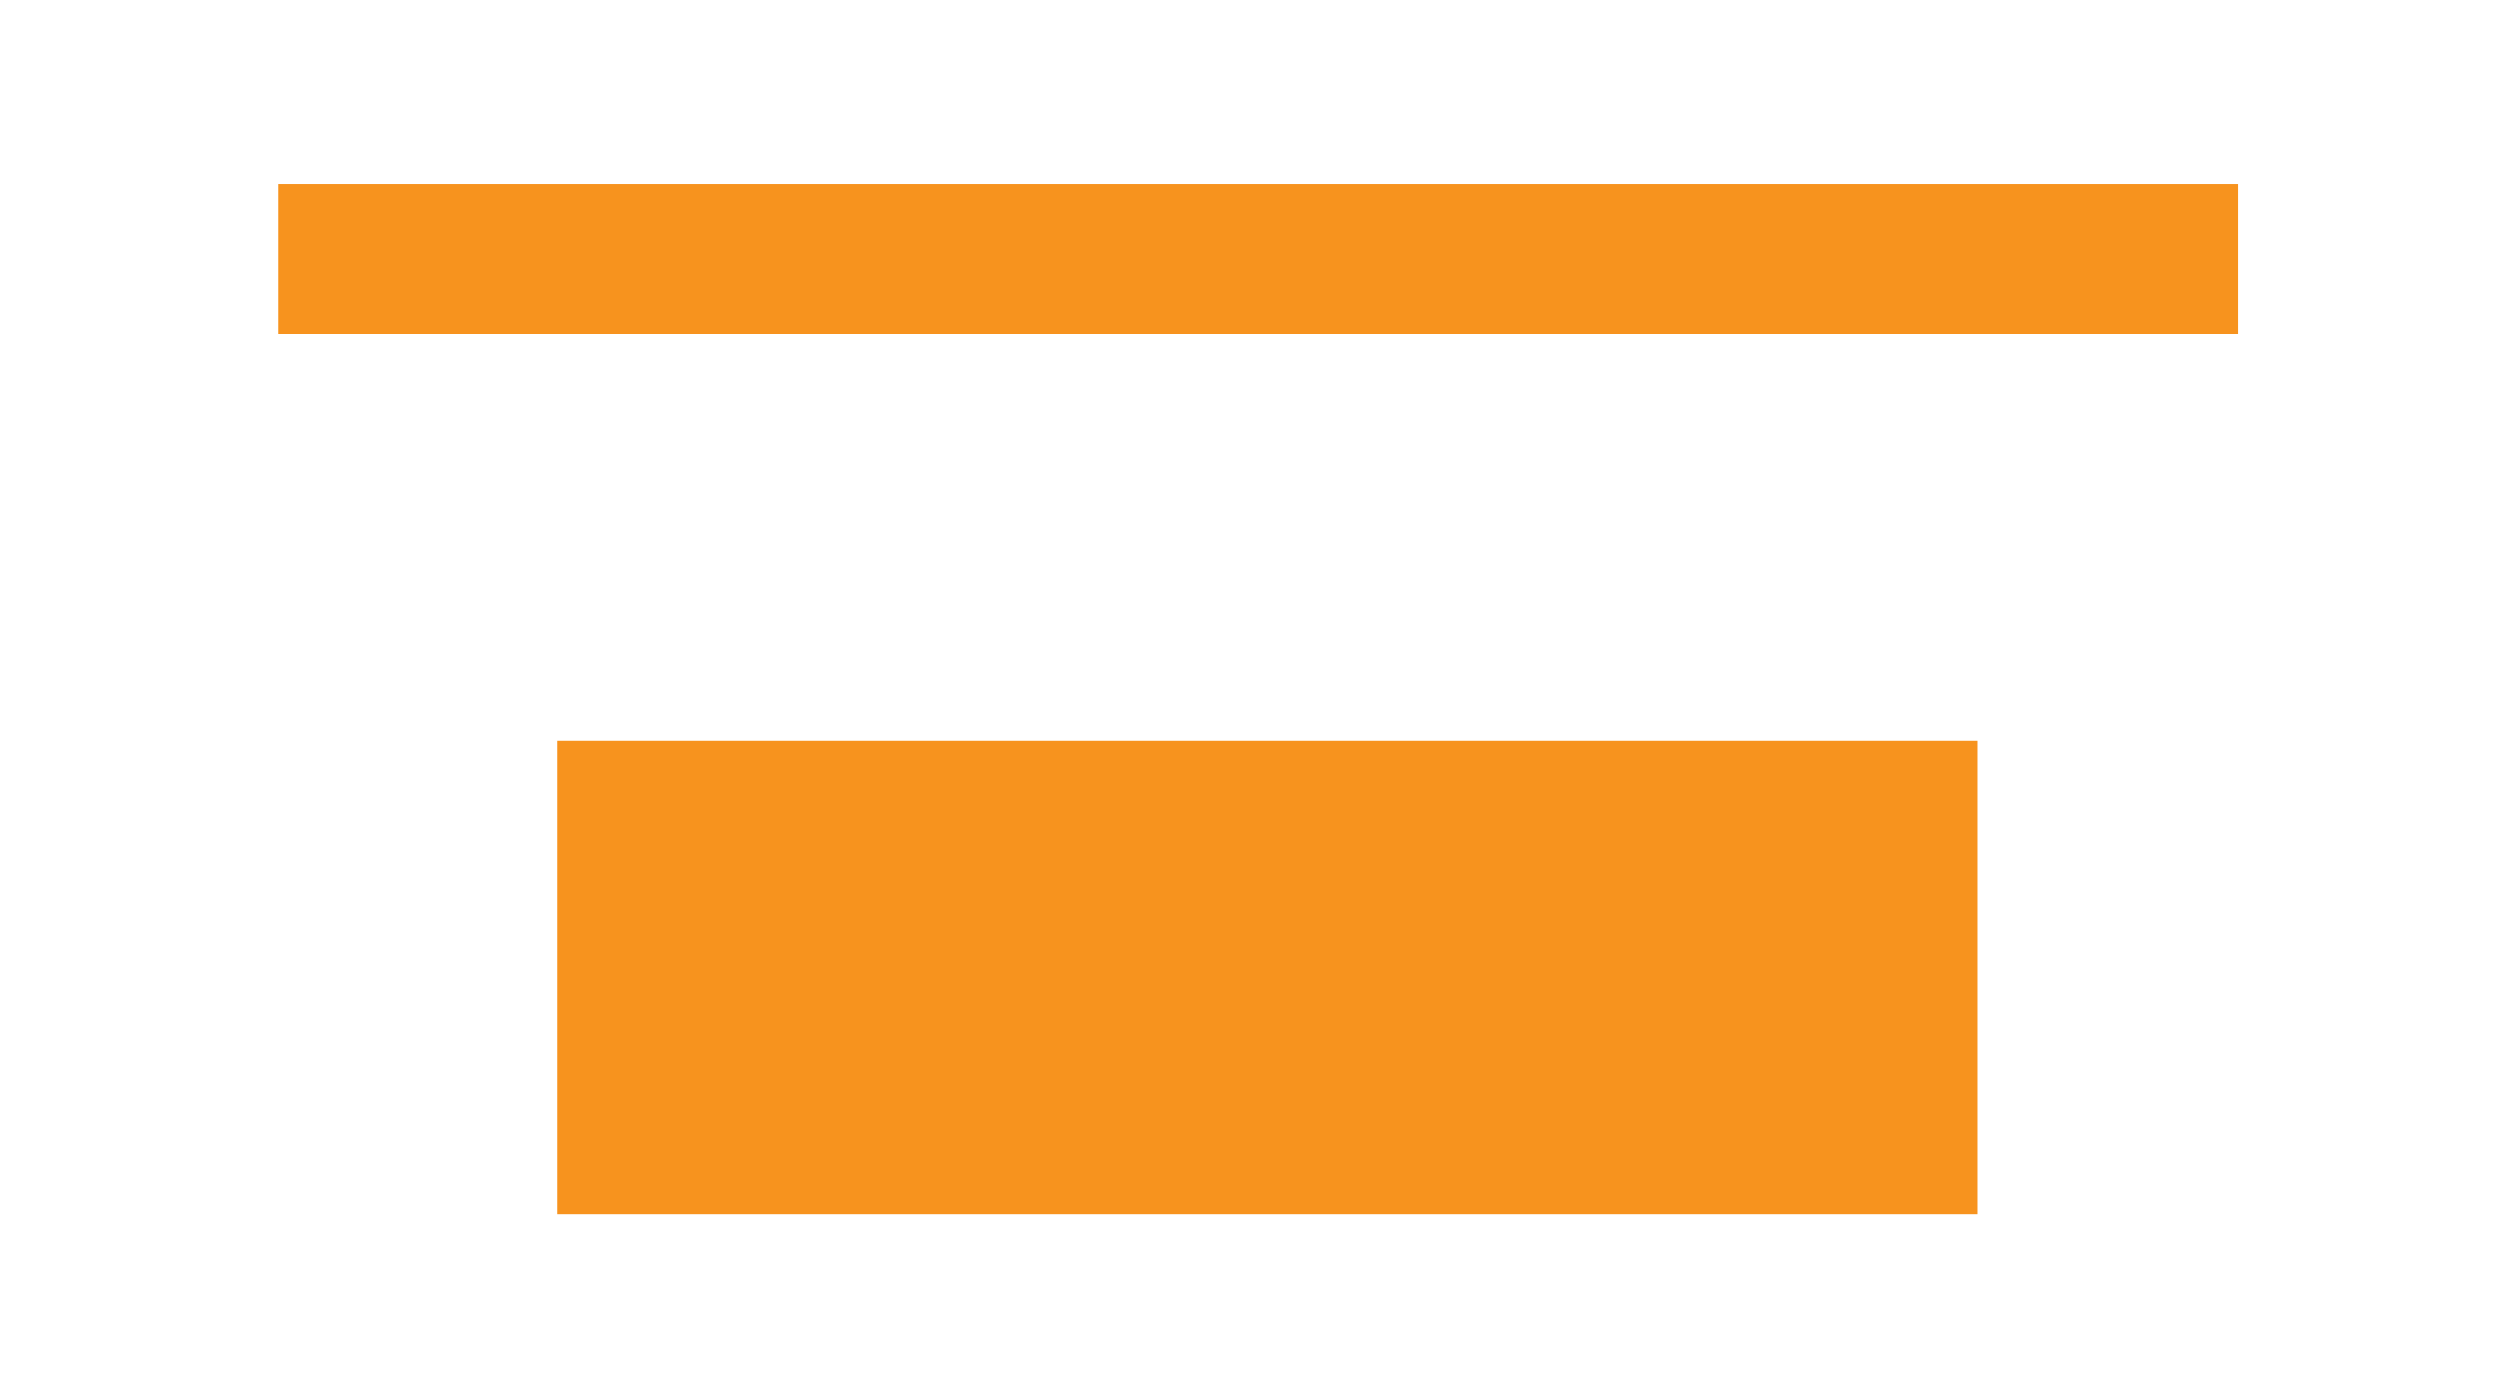 <?xml version="1.0" encoding="UTF-8" standalone="no"?>
<!DOCTYPE svg PUBLIC "-//W3C//DTD SVG 1.1//EN" "http://www.w3.org/Graphics/SVG/1.1/DTD/svg11.dtd">
<svg width="100%" height="100%" viewBox="0 0 75 42" version="1.1" xmlns="http://www.w3.org/2000/svg" xmlns:xlink="http://www.w3.org/1999/xlink" xml:space="preserve" xmlns:serif="http://www.serif.com/" style="fill-rule:evenodd;clip-rule:evenodd;stroke-miterlimit:10;">
    <g transform="matrix(0.75,0,0,0.75,0,0)">
        <g transform="matrix(1.333,0,0,1.333,11.13,10.361)">
            <path d="M0,0L58.809,0" style="fill:none;fill-rule:nonzero;stroke:rgb(247,147,30);stroke-width:4.5px;"/>
        </g>
        <g transform="matrix(-1.333,0,0,1.333,156.336,-831.239)">
            <rect x="57.942" y="645.814" width="42.618" height="14.206" style="fill:rgb(247,147,30);"/>
        </g>
    </g>
</svg>

